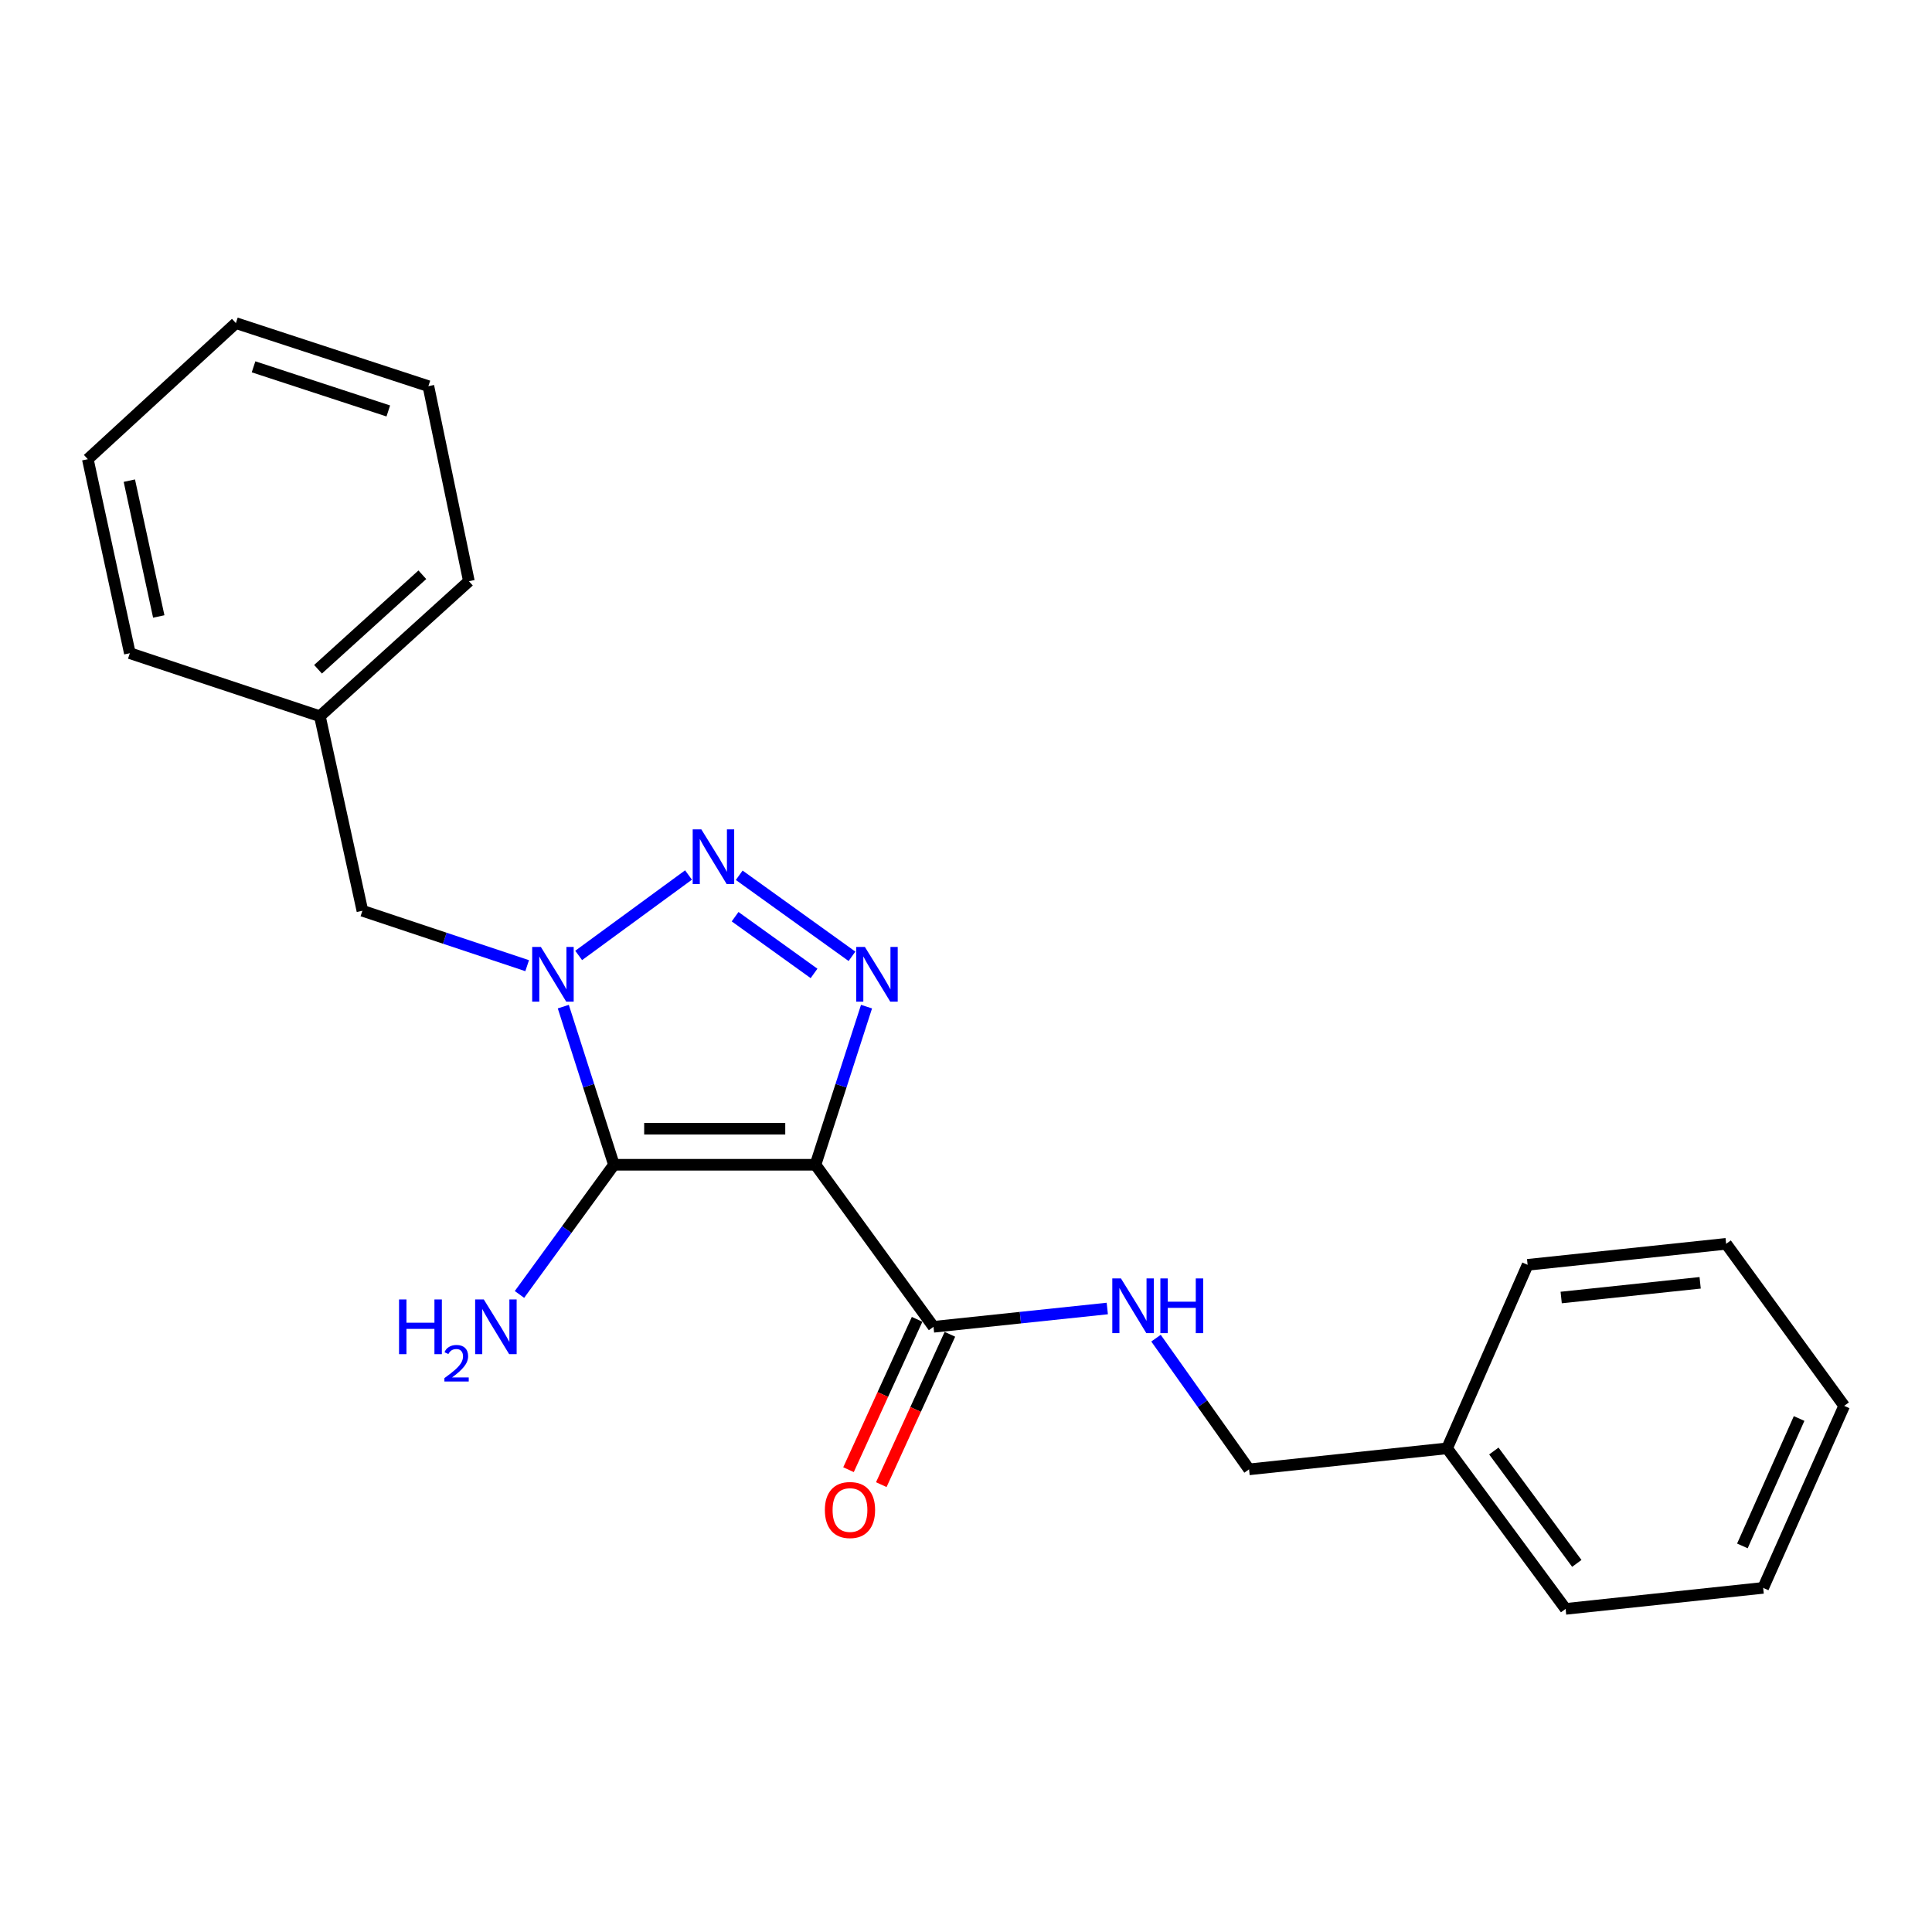 <?xml version='1.0' encoding='iso-8859-1'?>
<svg version='1.1' baseProfile='full'
              xmlns='http://www.w3.org/2000/svg'
                      xmlns:rdkit='http://www.rdkit.org/xml'
                      xmlns:xlink='http://www.w3.org/1999/xlink'
                  xml:space='preserve'
width='1000px' height='1000px' viewBox='0 0 1000 1000'>
<!-- END OF HEADER -->
<rect style='opacity:1.0;fill:#FFFFFF;stroke:none' width='1000' height='1000' x='0' y='0'> </rect>
<path class='bond-0' d='M 422.094,602.88 L 317.774,602.88' style='fill:none;fill-rule:evenodd;stroke:#000000;stroke-width:6px;stroke-linecap:butt;stroke-linejoin:miter;stroke-opacity:1' />
<path class='bond-0' d='M 406.446,584.227 L 333.422,584.227' style='fill:none;fill-rule:evenodd;stroke:#000000;stroke-width:6px;stroke-linecap:butt;stroke-linejoin:miter;stroke-opacity:1' />
<path class='bond-3' d='M 422.094,602.88 L 435.303,561.955' style='fill:none;fill-rule:evenodd;stroke:#000000;stroke-width:6px;stroke-linecap:butt;stroke-linejoin:miter;stroke-opacity:1' />
<path class='bond-3' d='M 435.303,561.955 L 448.511,521.03' style='fill:none;fill-rule:evenodd;stroke:#0000FF;stroke-width:6px;stroke-linecap:butt;stroke-linejoin:miter;stroke-opacity:1' />
<path class='bond-4' d='M 422.094,602.88 L 483.181,686.755' style='fill:none;fill-rule:evenodd;stroke:#000000;stroke-width:6px;stroke-linecap:butt;stroke-linejoin:miter;stroke-opacity:1' />
<path class='bond-1' d='M 317.774,602.88 L 304.668,561.954' style='fill:none;fill-rule:evenodd;stroke:#000000;stroke-width:6px;stroke-linecap:butt;stroke-linejoin:miter;stroke-opacity:1' />
<path class='bond-1' d='M 304.668,561.954 L 291.562,521.028' style='fill:none;fill-rule:evenodd;stroke:#0000FF;stroke-width:6px;stroke-linecap:butt;stroke-linejoin:miter;stroke-opacity:1' />
<path class='bond-7' d='M 317.774,602.88 L 293.327,636.44' style='fill:none;fill-rule:evenodd;stroke:#000000;stroke-width:6px;stroke-linecap:butt;stroke-linejoin:miter;stroke-opacity:1' />
<path class='bond-7' d='M 293.327,636.44 L 268.88,670.001' style='fill:none;fill-rule:evenodd;stroke:#0000FF;stroke-width:6px;stroke-linecap:butt;stroke-linejoin:miter;stroke-opacity:1' />
<path class='bond-5' d='M 272.86,499.834 L 230.219,485.622' style='fill:none;fill-rule:evenodd;stroke:#0000FF;stroke-width:6px;stroke-linecap:butt;stroke-linejoin:miter;stroke-opacity:1' />
<path class='bond-5' d='M 230.219,485.622 L 187.578,471.41' style='fill:none;fill-rule:evenodd;stroke:#000000;stroke-width:6px;stroke-linecap:butt;stroke-linejoin:miter;stroke-opacity:1' />
<path class='bond-22' d='M 299.513,494.531 L 356.374,452.898' style='fill:none;fill-rule:evenodd;stroke:#0000FF;stroke-width:6px;stroke-linecap:butt;stroke-linejoin:miter;stroke-opacity:1' />
<path class='bond-2' d='M 382.621,453.042 L 440.983,494.984' style='fill:none;fill-rule:evenodd;stroke:#0000FF;stroke-width:6px;stroke-linecap:butt;stroke-linejoin:miter;stroke-opacity:1' />
<path class='bond-2' d='M 380.49,474.48 L 421.343,503.84' style='fill:none;fill-rule:evenodd;stroke:#0000FF;stroke-width:6px;stroke-linecap:butt;stroke-linejoin:miter;stroke-opacity:1' />
<path class='bond-6' d='M 483.181,686.755 L 528.155,682.017' style='fill:none;fill-rule:evenodd;stroke:#000000;stroke-width:6px;stroke-linecap:butt;stroke-linejoin:miter;stroke-opacity:1' />
<path class='bond-6' d='M 528.155,682.017 L 573.129,677.279' style='fill:none;fill-rule:evenodd;stroke:#0000FF;stroke-width:6px;stroke-linecap:butt;stroke-linejoin:miter;stroke-opacity:1' />
<path class='bond-8' d='M 474.697,682.883 L 456.941,721.794' style='fill:none;fill-rule:evenodd;stroke:#000000;stroke-width:6px;stroke-linecap:butt;stroke-linejoin:miter;stroke-opacity:1' />
<path class='bond-8' d='M 456.941,721.794 L 439.186,760.705' style='fill:none;fill-rule:evenodd;stroke:#FF0000;stroke-width:6px;stroke-linecap:butt;stroke-linejoin:miter;stroke-opacity:1' />
<path class='bond-8' d='M 491.666,690.627 L 473.911,729.537' style='fill:none;fill-rule:evenodd;stroke:#000000;stroke-width:6px;stroke-linecap:butt;stroke-linejoin:miter;stroke-opacity:1' />
<path class='bond-8' d='M 473.911,729.537 L 456.156,768.448' style='fill:none;fill-rule:evenodd;stroke:#FF0000;stroke-width:6px;stroke-linecap:butt;stroke-linejoin:miter;stroke-opacity:1' />
<path class='bond-10' d='M 187.578,471.41 L 165.568,370.716' style='fill:none;fill-rule:evenodd;stroke:#000000;stroke-width:6px;stroke-linecap:butt;stroke-linejoin:miter;stroke-opacity:1' />
<path class='bond-9' d='M 598.348,692.629 L 622.427,726.583' style='fill:none;fill-rule:evenodd;stroke:#0000FF;stroke-width:6px;stroke-linecap:butt;stroke-linejoin:miter;stroke-opacity:1' />
<path class='bond-9' d='M 622.427,726.583 L 646.507,760.537' style='fill:none;fill-rule:evenodd;stroke:#000000;stroke-width:6px;stroke-linecap:butt;stroke-linejoin:miter;stroke-opacity:1' />
<path class='bond-11' d='M 646.507,760.537 L 749.003,749.656' style='fill:none;fill-rule:evenodd;stroke:#000000;stroke-width:6px;stroke-linecap:butt;stroke-linejoin:miter;stroke-opacity:1' />
<path class='bond-12' d='M 165.568,370.716 L 242.696,300.831' style='fill:none;fill-rule:evenodd;stroke:#000000;stroke-width:6px;stroke-linecap:butt;stroke-linejoin:miter;stroke-opacity:1' />
<path class='bond-12' d='M 164.612,346.411 L 218.603,297.491' style='fill:none;fill-rule:evenodd;stroke:#000000;stroke-width:6px;stroke-linecap:butt;stroke-linejoin:miter;stroke-opacity:1' />
<path class='bond-13' d='M 165.568,370.716 L 67.206,338.095' style='fill:none;fill-rule:evenodd;stroke:#000000;stroke-width:6px;stroke-linecap:butt;stroke-linejoin:miter;stroke-opacity:1' />
<path class='bond-14' d='M 749.003,749.656 L 810.35,832.754' style='fill:none;fill-rule:evenodd;stroke:#000000;stroke-width:6px;stroke-linecap:butt;stroke-linejoin:miter;stroke-opacity:1' />
<path class='bond-14' d='M 773.212,751.042 L 816.154,809.211' style='fill:none;fill-rule:evenodd;stroke:#000000;stroke-width:6px;stroke-linecap:butt;stroke-linejoin:miter;stroke-opacity:1' />
<path class='bond-15' d='M 749.003,749.656 L 790.692,654.672' style='fill:none;fill-rule:evenodd;stroke:#000000;stroke-width:6px;stroke-linecap:butt;stroke-linejoin:miter;stroke-opacity:1' />
<path class='bond-19' d='M 242.696,300.831 L 221.733,199.878' style='fill:none;fill-rule:evenodd;stroke:#000000;stroke-width:6px;stroke-linecap:butt;stroke-linejoin:miter;stroke-opacity:1' />
<path class='bond-16' d='M 67.206,338.095 L 45.455,237.671' style='fill:none;fill-rule:evenodd;stroke:#000000;stroke-width:6px;stroke-linecap:butt;stroke-linejoin:miter;stroke-opacity:1' />
<path class='bond-16' d='M 82.173,319.083 L 66.947,248.786' style='fill:none;fill-rule:evenodd;stroke:#000000;stroke-width:6px;stroke-linecap:butt;stroke-linejoin:miter;stroke-opacity:1' />
<path class='bond-17' d='M 810.35,832.754 L 912.608,821.883' style='fill:none;fill-rule:evenodd;stroke:#000000;stroke-width:6px;stroke-linecap:butt;stroke-linejoin:miter;stroke-opacity:1' />
<path class='bond-18' d='M 790.692,654.672 L 893.448,643.802' style='fill:none;fill-rule:evenodd;stroke:#000000;stroke-width:6px;stroke-linecap:butt;stroke-linejoin:miter;stroke-opacity:1' />
<path class='bond-18' d='M 808.068,671.591 L 879.996,663.982' style='fill:none;fill-rule:evenodd;stroke:#000000;stroke-width:6px;stroke-linecap:butt;stroke-linejoin:miter;stroke-opacity:1' />
<path class='bond-20' d='M 45.455,237.671 L 122.096,167.246' style='fill:none;fill-rule:evenodd;stroke:#000000;stroke-width:6px;stroke-linecap:butt;stroke-linejoin:miter;stroke-opacity:1' />
<path class='bond-23' d='M 912.608,821.883 L 954.545,727.667' style='fill:none;fill-rule:evenodd;stroke:#000000;stroke-width:6px;stroke-linecap:butt;stroke-linejoin:miter;stroke-opacity:1' />
<path class='bond-23' d='M 901.858,800.166 L 931.214,734.214' style='fill:none;fill-rule:evenodd;stroke:#000000;stroke-width:6px;stroke-linecap:butt;stroke-linejoin:miter;stroke-opacity:1' />
<path class='bond-21' d='M 893.448,643.802 L 954.545,727.667' style='fill:none;fill-rule:evenodd;stroke:#000000;stroke-width:6px;stroke-linecap:butt;stroke-linejoin:miter;stroke-opacity:1' />
<path class='bond-24' d='M 221.733,199.878 L 122.096,167.246' style='fill:none;fill-rule:evenodd;stroke:#000000;stroke-width:6px;stroke-linecap:butt;stroke-linejoin:miter;stroke-opacity:1' />
<path class='bond-24' d='M 200.982,212.71 L 131.236,189.867' style='fill:none;fill-rule:evenodd;stroke:#000000;stroke-width:6px;stroke-linecap:butt;stroke-linejoin:miter;stroke-opacity:1' />
<path  class='atom-2' d='M 279.939 490.12
L 289.219 505.12
Q 290.139 506.6, 291.619 509.28
Q 293.099 511.96, 293.179 512.12
L 293.179 490.12
L 296.939 490.12
L 296.939 518.44
L 293.059 518.44
L 283.099 502.04
Q 281.939 500.12, 280.699 497.92
Q 279.499 495.72, 279.139 495.04
L 279.139 518.44
L 275.459 518.44
L 275.459 490.12
L 279.939 490.12
' fill='#0000FF'/>
<path  class='atom-3' d='M 363.016 429.291
L 372.296 444.291
Q 373.216 445.771, 374.696 448.451
Q 376.176 451.131, 376.256 451.291
L 376.256 429.291
L 380.016 429.291
L 380.016 457.611
L 376.136 457.611
L 366.176 441.211
Q 365.016 439.291, 363.776 437.091
Q 362.576 434.891, 362.216 434.211
L 362.216 457.611
L 358.536 457.611
L 358.536 429.291
L 363.016 429.291
' fill='#0000FF'/>
<path  class='atom-4' d='M 447.657 490.12
L 456.937 505.12
Q 457.857 506.6, 459.337 509.28
Q 460.817 511.96, 460.897 512.12
L 460.897 490.12
L 464.657 490.12
L 464.657 518.44
L 460.777 518.44
L 450.817 502.04
Q 449.657 500.12, 448.417 497.92
Q 447.217 495.72, 446.857 495.04
L 446.857 518.44
L 443.177 518.44
L 443.177 490.12
L 447.657 490.12
' fill='#0000FF'/>
<path  class='atom-7' d='M 580.206 661.714
L 589.486 676.714
Q 590.406 678.194, 591.886 680.874
Q 593.366 683.554, 593.446 683.714
L 593.446 661.714
L 597.206 661.714
L 597.206 690.034
L 593.326 690.034
L 583.366 673.634
Q 582.206 671.714, 580.966 669.514
Q 579.766 667.314, 579.406 666.634
L 579.406 690.034
L 575.726 690.034
L 575.726 661.714
L 580.206 661.714
' fill='#0000FF'/>
<path  class='atom-7' d='M 600.606 661.714
L 604.446 661.714
L 604.446 673.754
L 618.926 673.754
L 618.926 661.714
L 622.766 661.714
L 622.766 690.034
L 618.926 690.034
L 618.926 676.954
L 604.446 676.954
L 604.446 690.034
L 600.606 690.034
L 600.606 661.714
' fill='#0000FF'/>
<path  class='atom-8' d='M 206.543 672.595
L 210.383 672.595
L 210.383 684.635
L 224.863 684.635
L 224.863 672.595
L 228.703 672.595
L 228.703 700.915
L 224.863 700.915
L 224.863 687.835
L 210.383 687.835
L 210.383 700.915
L 206.543 700.915
L 206.543 672.595
' fill='#0000FF'/>
<path  class='atom-8' d='M 230.076 699.921
Q 230.762 698.153, 232.399 697.176
Q 234.036 696.173, 236.306 696.173
Q 239.131 696.173, 240.715 697.704
Q 242.299 699.235, 242.299 701.954
Q 242.299 704.726, 240.24 707.313
Q 238.207 709.901, 233.983 712.963
L 242.616 712.963
L 242.616 715.075
L 230.023 715.075
L 230.023 713.306
Q 233.508 710.825, 235.567 708.977
Q 237.652 707.129, 238.656 705.465
Q 239.659 703.802, 239.659 702.086
Q 239.659 700.291, 238.761 699.288
Q 237.864 698.285, 236.306 698.285
Q 234.801 698.285, 233.798 698.892
Q 232.795 699.499, 232.082 700.845
L 230.076 699.921
' fill='#0000FF'/>
<path  class='atom-8' d='M 250.416 672.595
L 259.696 687.595
Q 260.616 689.075, 262.096 691.755
Q 263.576 694.435, 263.656 694.595
L 263.656 672.595
L 267.416 672.595
L 267.416 700.915
L 263.536 700.915
L 253.576 684.515
Q 252.416 682.595, 251.176 680.395
Q 249.976 678.195, 249.616 677.515
L 249.616 700.915
L 245.936 700.915
L 245.936 672.595
L 250.416 672.595
' fill='#0000FF'/>
<path  class='atom-9' d='M 426.949 781.58
Q 426.949 774.78, 430.309 770.98
Q 433.669 767.18, 439.949 767.18
Q 446.229 767.18, 449.589 770.98
Q 452.949 774.78, 452.949 781.58
Q 452.949 788.46, 449.549 792.38
Q 446.149 796.26, 439.949 796.26
Q 433.709 796.26, 430.309 792.38
Q 426.949 788.5, 426.949 781.58
M 439.949 793.06
Q 444.269 793.06, 446.589 790.18
Q 448.949 787.26, 448.949 781.58
Q 448.949 776.02, 446.589 773.22
Q 444.269 770.38, 439.949 770.38
Q 435.629 770.38, 433.269 773.18
Q 430.949 775.98, 430.949 781.58
Q 430.949 787.3, 433.269 790.18
Q 435.629 793.06, 439.949 793.06
' fill='#FF0000'/>
</svg>
